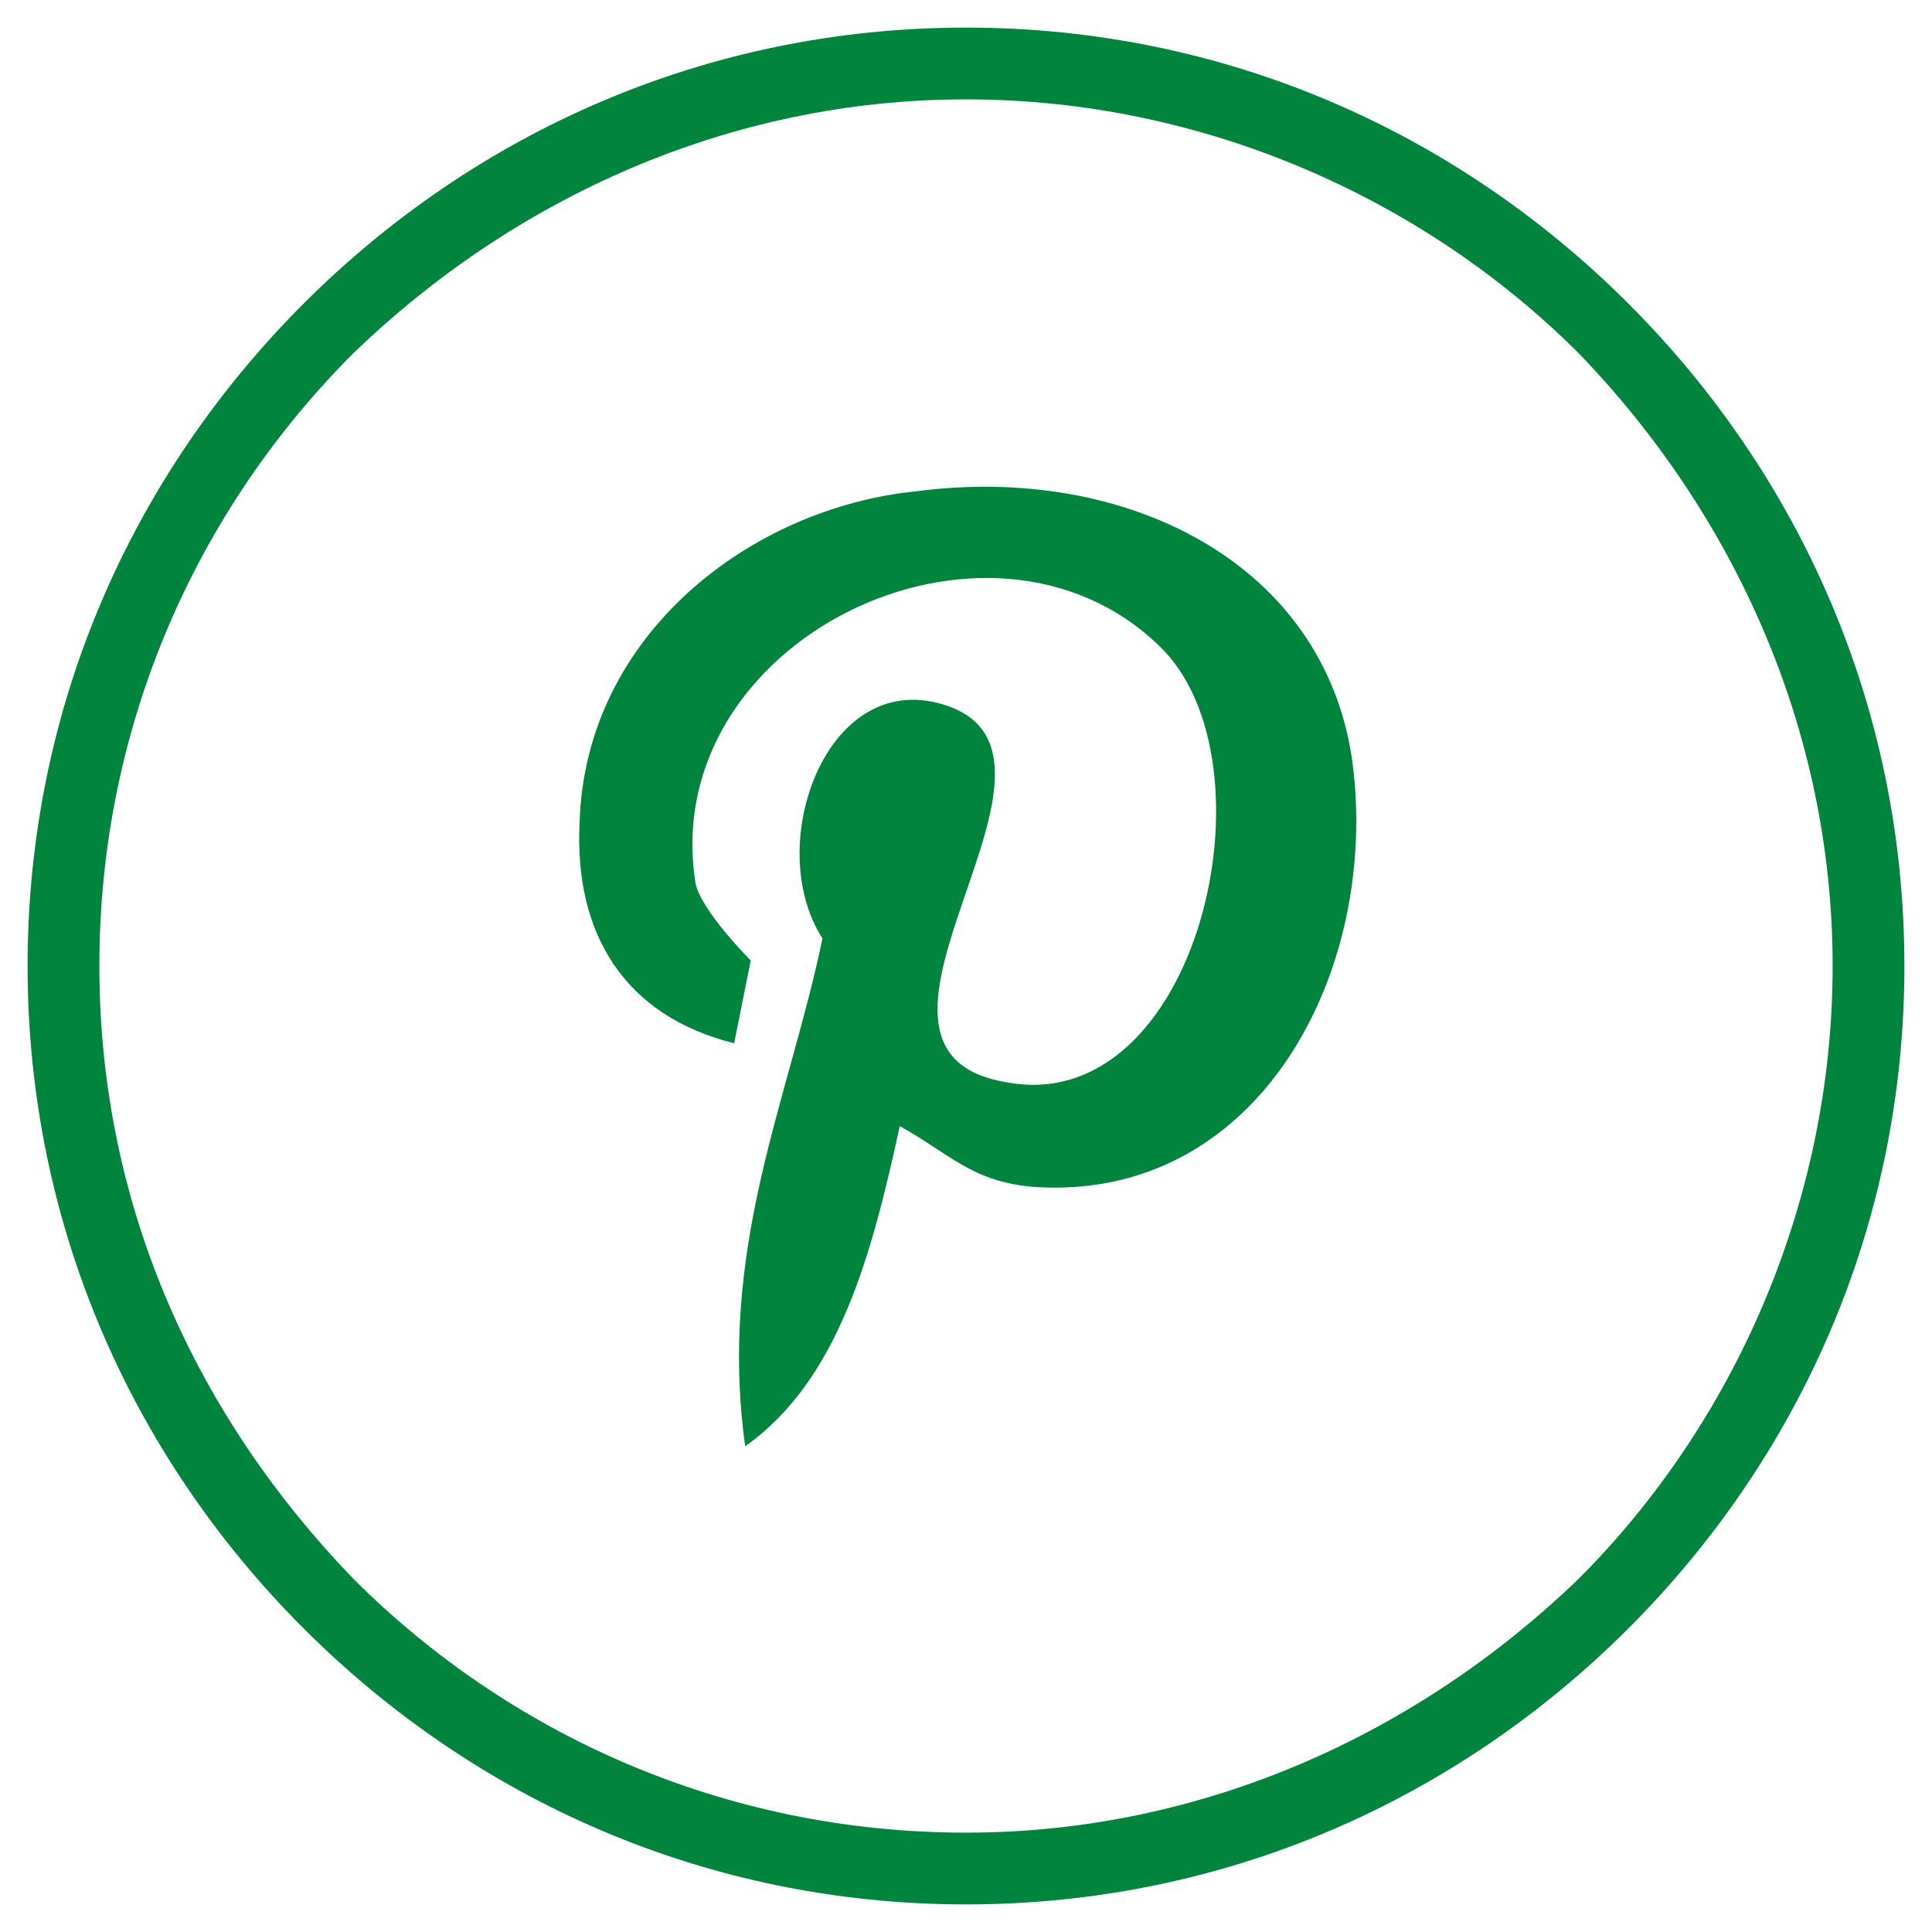 <?xml version="1.0" encoding="utf-8"?>
<!-- Generator: Adobe Illustrator 26.3.1, SVG Export Plug-In . SVG Version: 6.00 Build 0)  -->
<svg version="1.1" id="Ebene_1" xmlns="http://www.w3.org/2000/svg" xmlns:xlink="http://www.w3.org/1999/xlink" x="0px" y="0px"
	 viewBox="0 0 35 35" style="enable-background:new 0 0 35 35;" xml:space="preserve">
<style type="text/css">
	.st0{clip-path:url(#SVGID_00000105417377859389985710000003104551336497037958_);fill:#00843E;}
	.st1{clip-path:url(#SVGID_00000044177358452481679760000012050403023205317050_);fill:#00843E;}
	.st2{clip-path:url(#SVGID_00000159461719771240837210000003790307012484315071_);fill:#00843E;}
	.st3{clip-path:url(#SVGID_00000116236978928268723900000000659024602768596106_);fill:#00843E;}
</style>
<g>
	<g>
		<defs>
			<rect id="SVGID_00000070808557089909839880000017984919702360539799_" x="0.5" y="0.5" width="34" height="34"/>
		</defs>
		<clipPath id="SVGID_00000100343368831829975410000004160343492509493665_">
			<use xlink:href="#SVGID_00000070808557089909839880000017984919702360539799_"  style="overflow:visible;"/>
		</clipPath>
		<path style="clip-path:url(#SVGID_00000100343368831829975410000004160343492509493665_);fill:#00843E;" d="M28.6,6.4
			c-2.8-2.8-6.8-4.6-11.1-4.6c-4.3,0-8.2,1.8-11.1,4.6c-2.8,2.8-4.6,6.7-4.6,11.1s1.8,8.2,4.6,11.1c2.8,2.8,6.7,4.6,11.1,4.6
			c4.3,0,8.2-1.8,11.1-4.6c2.8-2.8,4.6-6.8,4.6-11.1S31.4,9.3,28.6,6.4 M17.5,0.5c4.7,0,8.9,1.9,12,5c3.1,3.1,5,7.3,5,12
			c0,4.7-1.9,8.9-5,12c-3.1,3.1-7.3,5-12,5s-8.9-1.9-12-5c-3.1-3.1-5-7.3-5-12c0-4.7,1.9-8.9,5-12C8.6,2.4,12.8,0.5,17.5,0.5"/>
		<path style="clip-path:url(#SVGID_00000100343368831829975410000004160343492509493665_);fill:#00843E;" d="M16.6,8.9
			c-3,0.3-6,2.6-6.1,6c-0.1,2,0.8,3.5,2.8,4c0.2-1,0.3-1.5,0.3-1.5s-0.9-0.9-1-1.4c-0.7-4.4,5.3-7.3,8.4-4.3
			c2.2,2.1,0.7,8.6-2.8,7.9c-3.4-0.6,1.7-5.8-1-6.8c-2.2-0.8-3.4,2.5-2.3,4.2c-0.6,2.9-1.9,5.6-1.4,9.2c1.7-1.2,2.3-3.5,2.8-5.8
			c0.9,0.5,1.3,1,2.4,1.1c4.1,0.3,6.3-3.9,5.8-7.7C24,10.2,20.4,8.4,16.6,8.9z"/>
	</g>
</g>
</svg>
